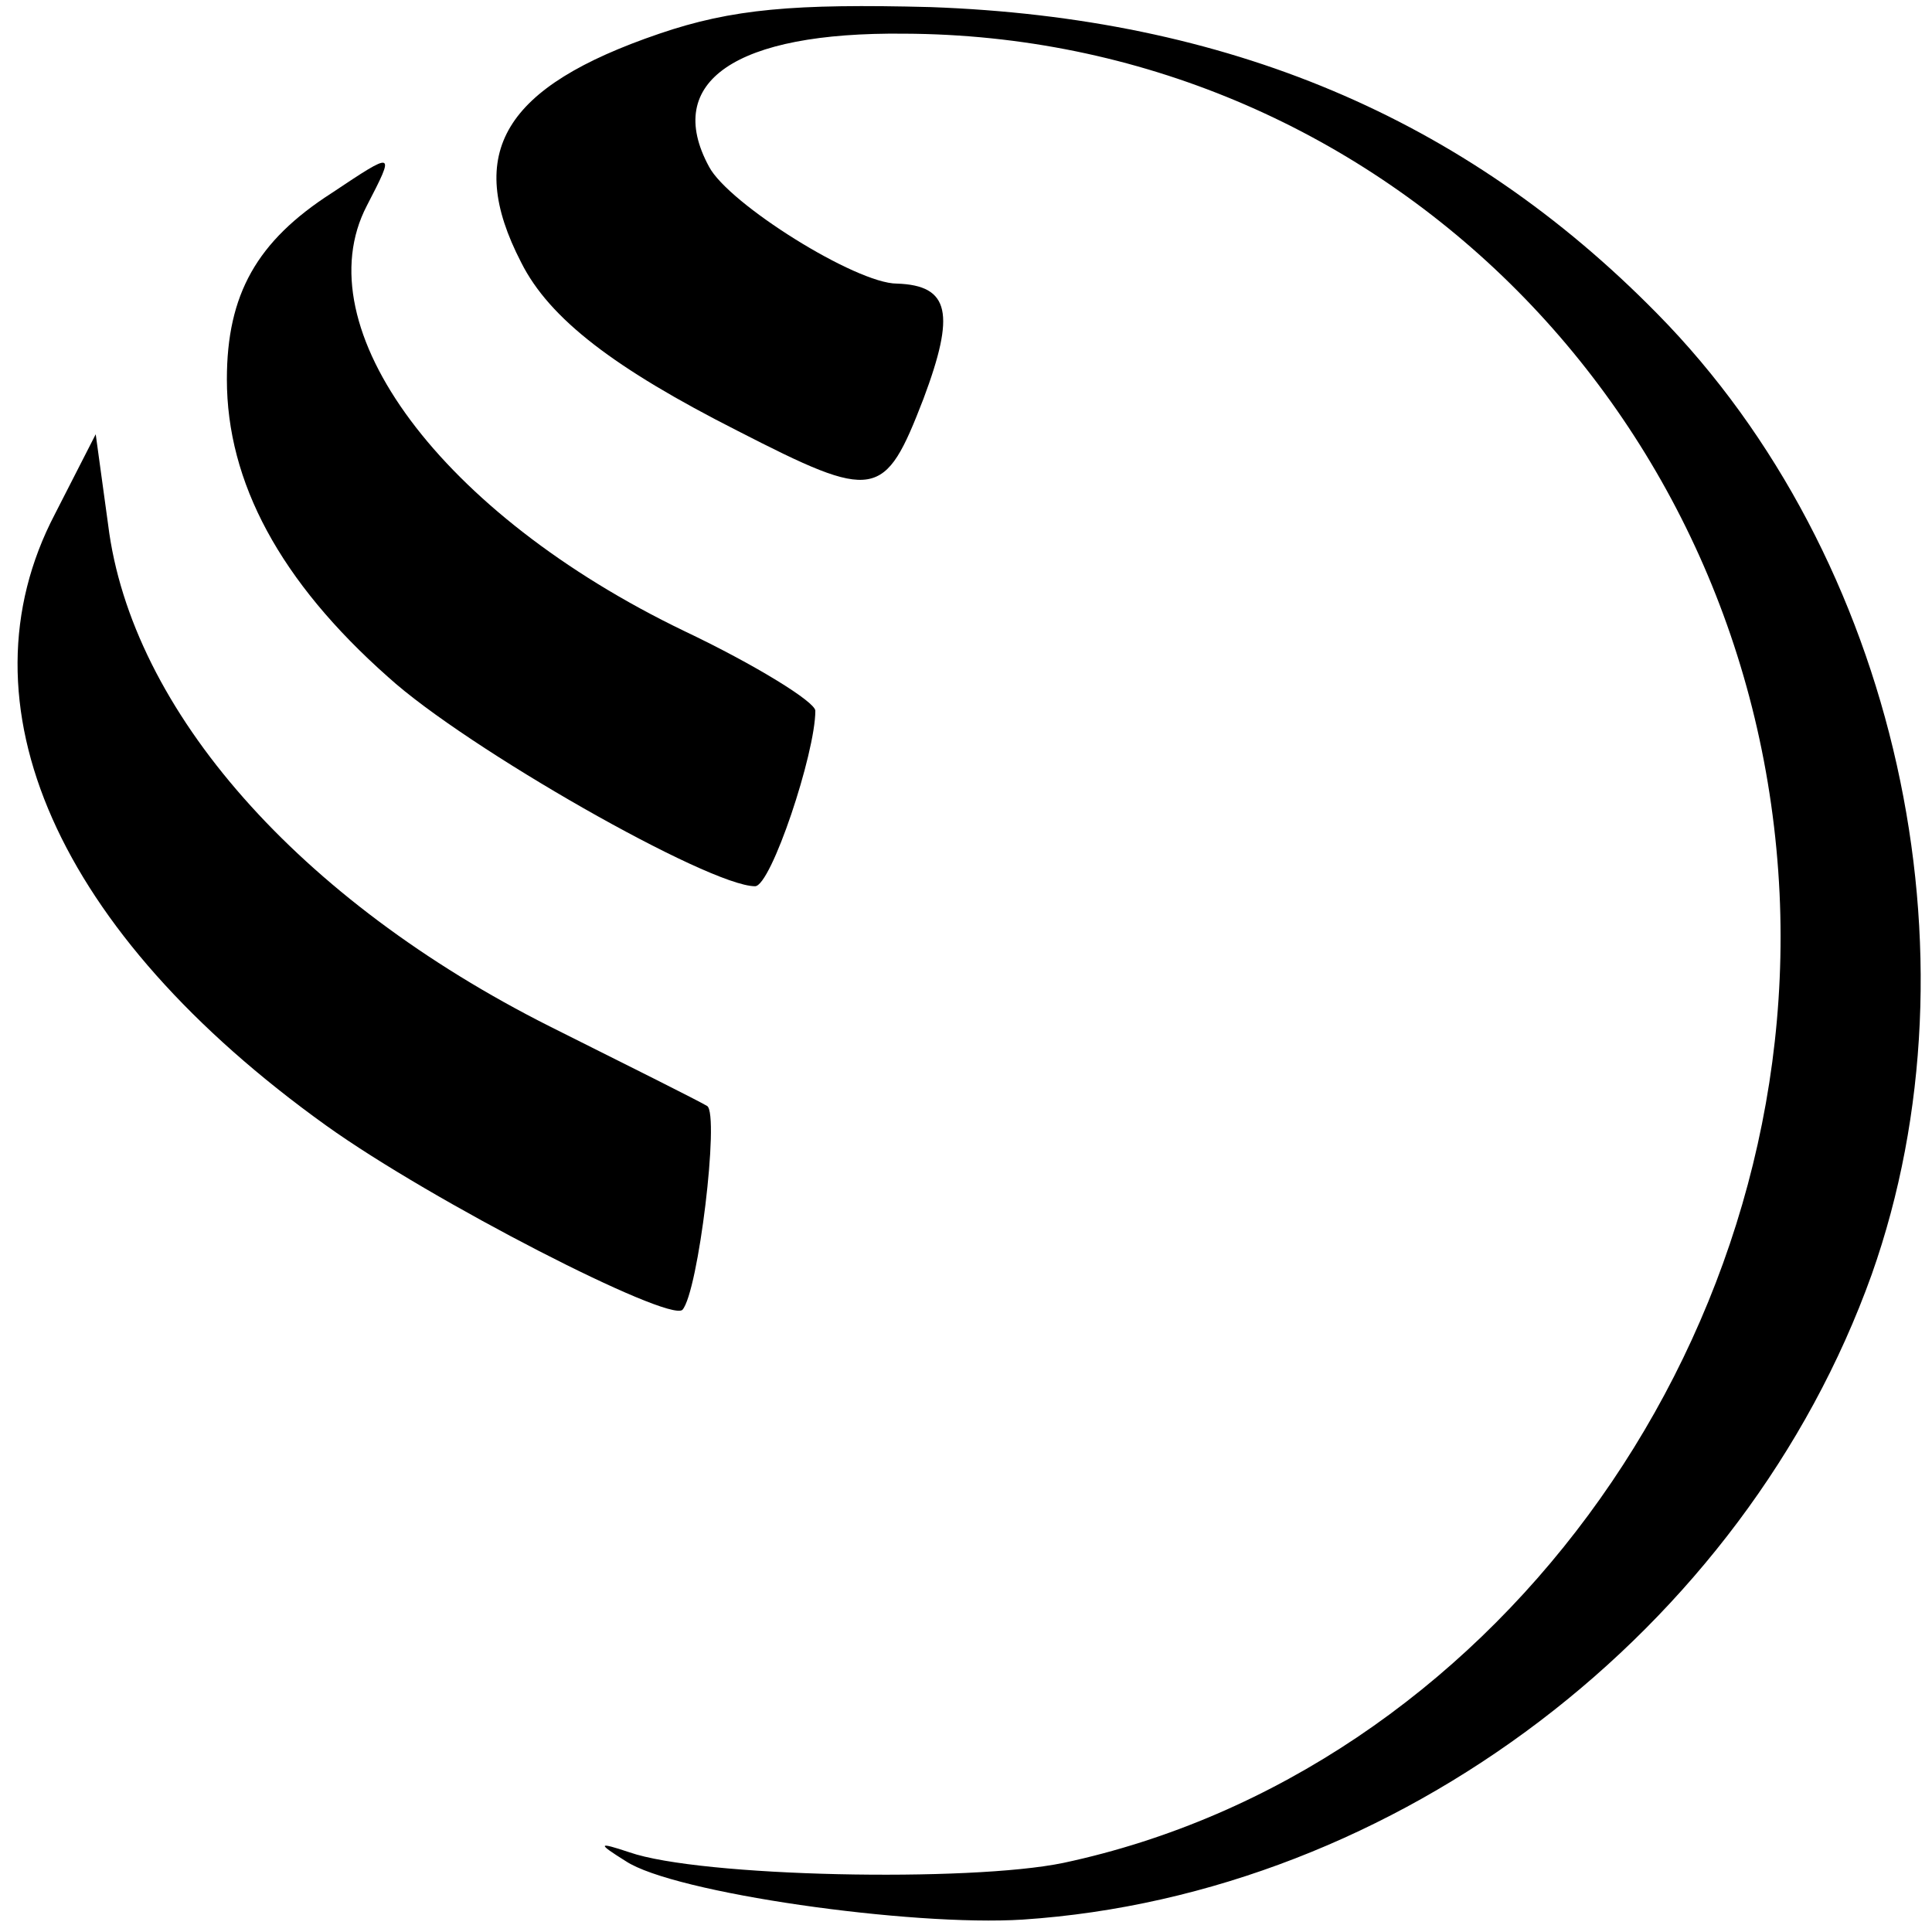 <?xml version="1.0" standalone="no"?>
<!DOCTYPE svg PUBLIC "-//W3C//DTD SVG 20010904//EN"
 "http://www.w3.org/TR/2001/REC-SVG-20010904/DTD/svg10.dtd">
<svg version="1.0" xmlns="http://www.w3.org/2000/svg"
 width="109pt" height="109pt" viewBox="0 0 109 109"
 preserveAspectRatio="xMidYMid meet">
<g transform="translate(0,109) scale(0.1,-0.1)"
fill="#000000" stroke="none">
<path d="M372 1071 c-88 -30 -110 -67 -78 -129 16 -32 53 -60 122 -95 78 -40
83 -39 105 18 18 48 15 64 -15 65 -23 0 -95 45 -106 66 -26 48 15 76 110 75
266 -1 481 -213 494 -485 12 -257 -165 -496 -404 -547 -53 -11 -205 -8 -245 6
-18 6 -18 5 -2 -5 27 -18 161 -37 224 -33 211 14 407 163 479 364 64 181 14
405 -121 542 -109 111 -243 167 -410 173 -77 2 -112 -1 -153 -15z"/>
<path d="M187 981 c-42 -27 -59 -57 -59 -105 0 -58 30 -114 91 -168 44 -40
181 -118 207 -118 9 0 34 75 34 99 0 5 -34 26 -74 45 -137 66 -215 171 -179
240 16 31 16 31 -20 7z"/>
<path d="M31 800 c-56 -107 1 -236 153 -345 60 -43 193 -111 201 -104 9 10 21
110 14 115 -5 3 -45 23 -89 45 -141 71 -236 178 -249 283 l-7 51 -23 -45z"/>
</g>
</svg>